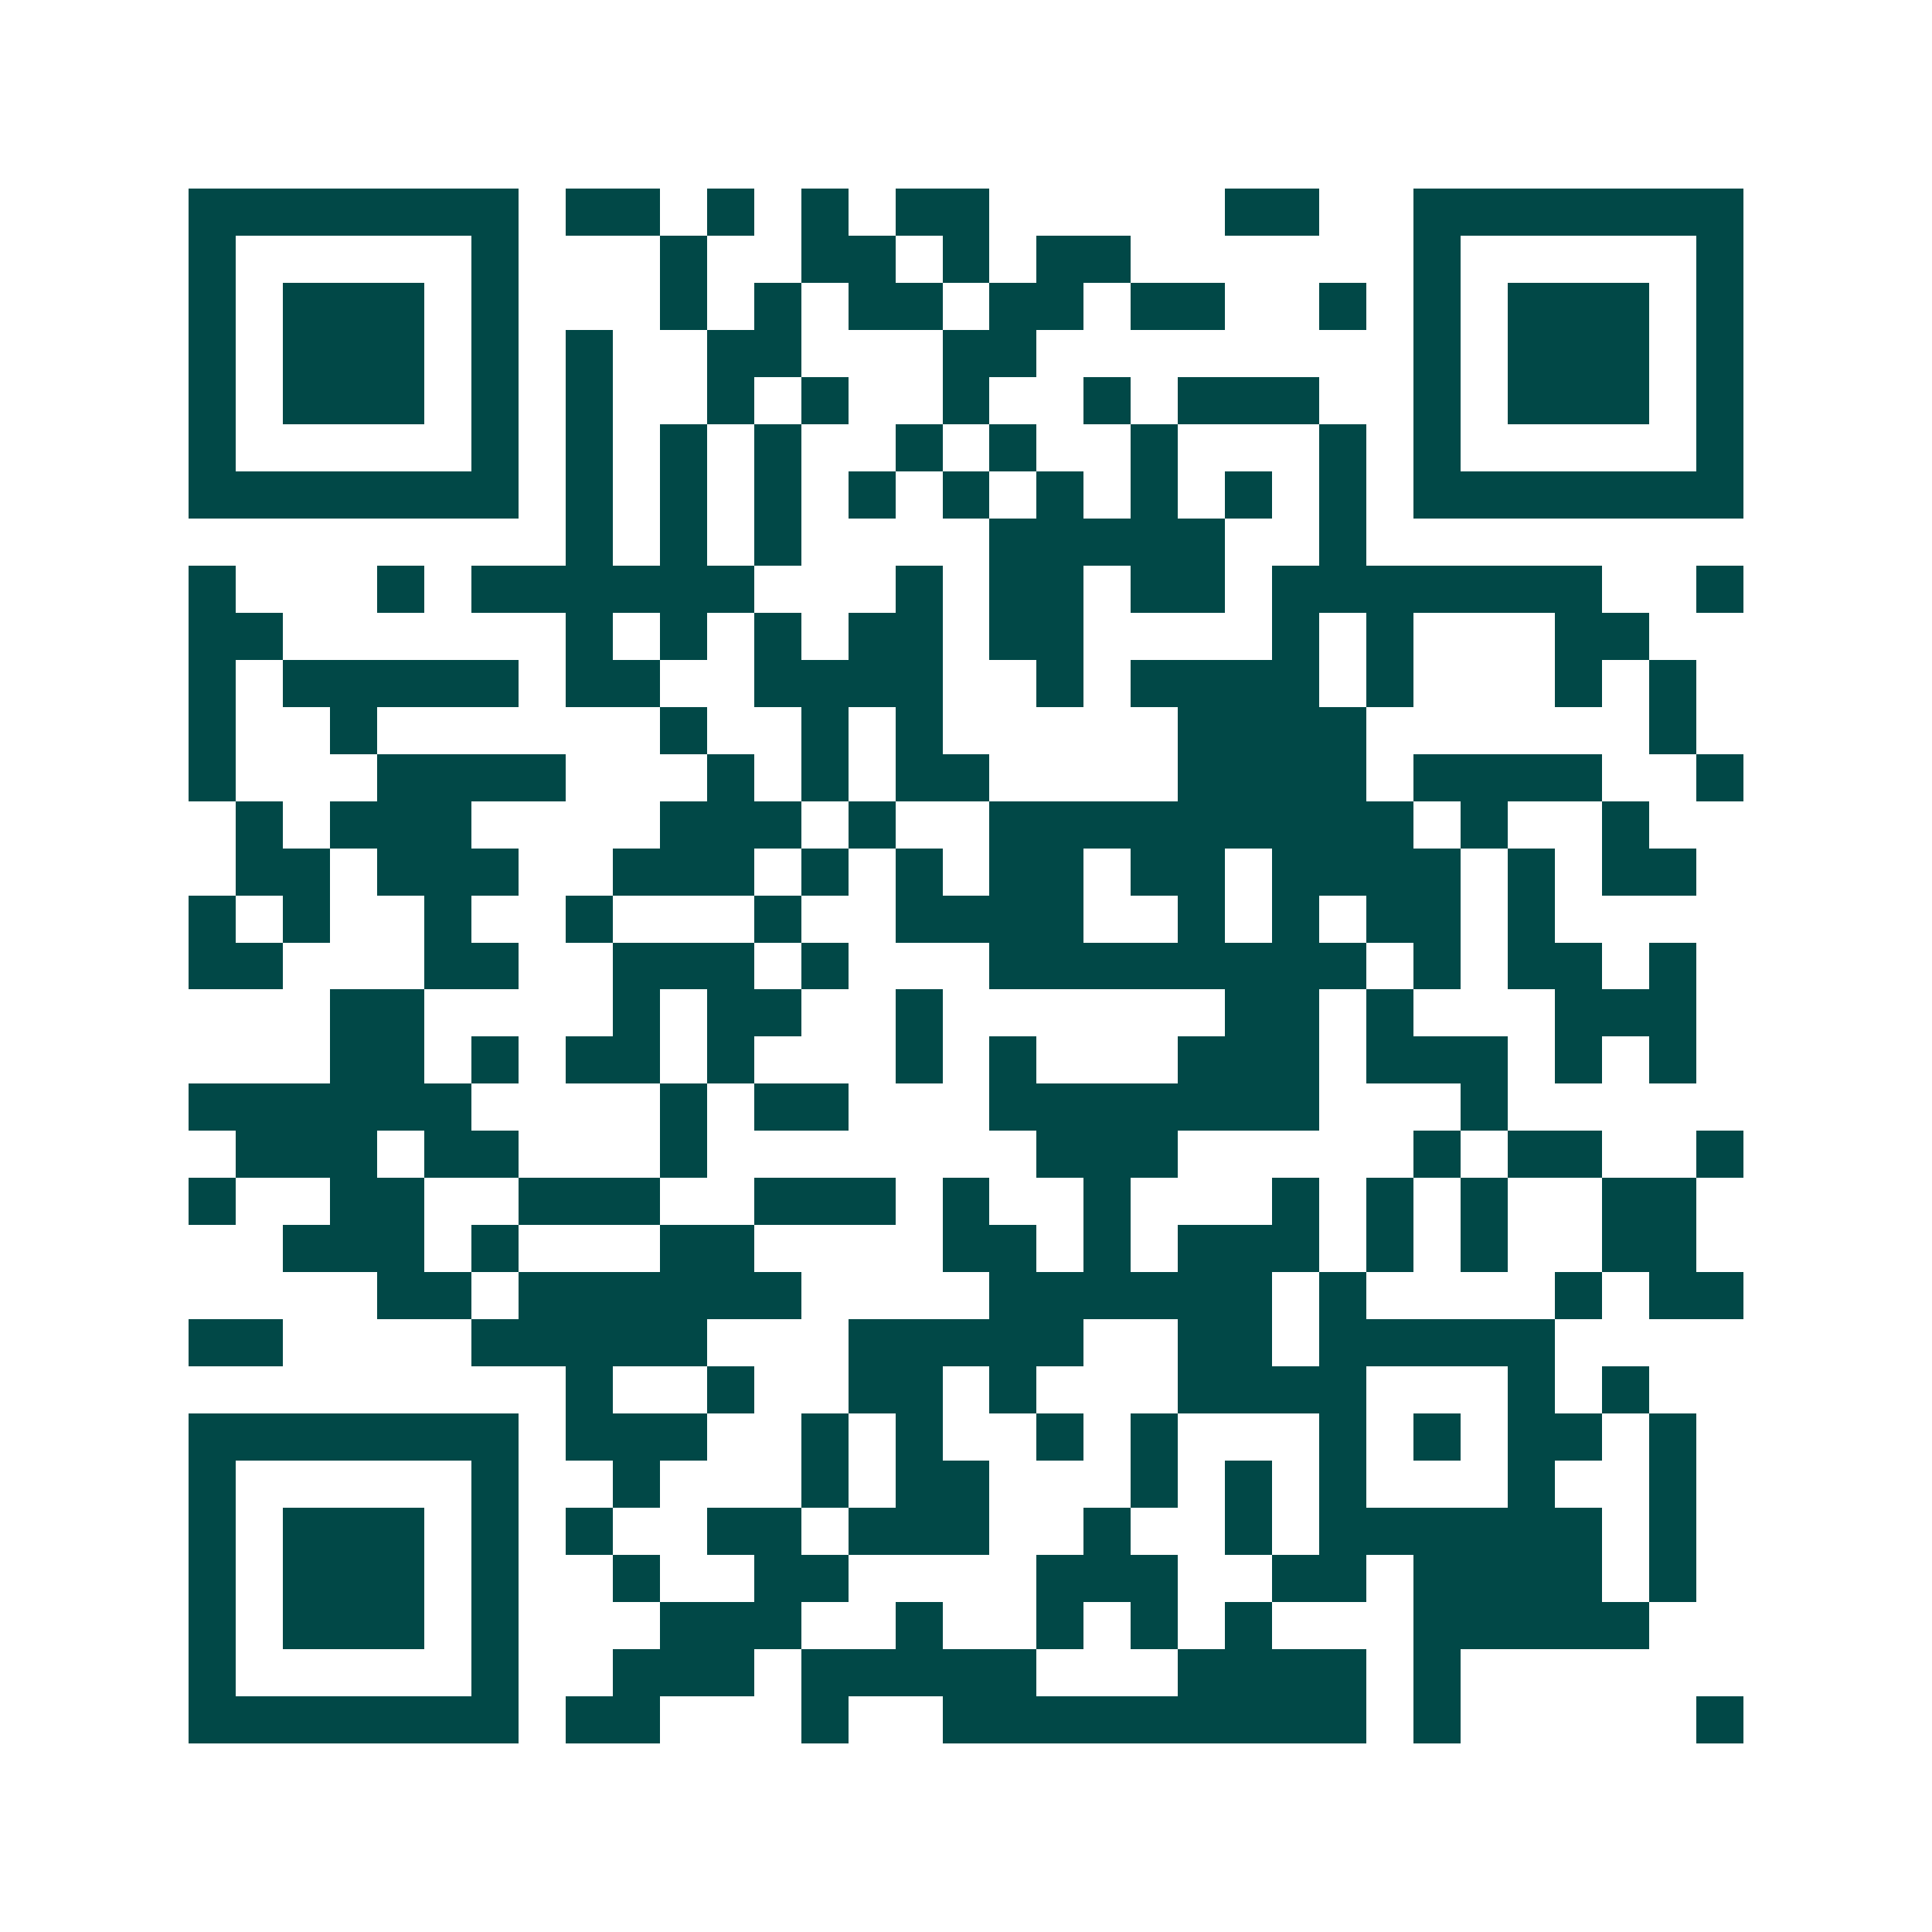 <svg xmlns="http://www.w3.org/2000/svg" width="200" height="200" viewBox="0 0 41 41" shape-rendering="crispEdges"><path fill="#ffffff" d="M0 0h41v41H0z"/><path stroke="#014847" d="M4 4.5h7m1 0h2m1 0h1m1 0h1m1 0h2m5 0h2m2 0h7M4 5.5h1m5 0h1m3 0h1m2 0h2m1 0h1m1 0h2m6 0h1m5 0h1M4 6.5h1m1 0h3m1 0h1m3 0h1m1 0h1m1 0h2m1 0h2m1 0h2m2 0h1m1 0h1m1 0h3m1 0h1M4 7.5h1m1 0h3m1 0h1m1 0h1m2 0h2m3 0h2m8 0h1m1 0h3m1 0h1M4 8.5h1m1 0h3m1 0h1m1 0h1m2 0h1m1 0h1m2 0h1m2 0h1m1 0h3m2 0h1m1 0h3m1 0h1M4 9.5h1m5 0h1m1 0h1m1 0h1m1 0h1m2 0h1m1 0h1m2 0h1m3 0h1m1 0h1m5 0h1M4 10.5h7m1 0h1m1 0h1m1 0h1m1 0h1m1 0h1m1 0h1m1 0h1m1 0h1m1 0h1m1 0h7M12 11.5h1m1 0h1m1 0h1m4 0h5m2 0h1M4 12.5h1m3 0h1m1 0h6m3 0h1m1 0h2m1 0h2m1 0h7m2 0h1M4 13.5h2m6 0h1m1 0h1m1 0h1m1 0h2m1 0h2m4 0h1m1 0h1m3 0h2M4 14.5h1m1 0h5m1 0h2m2 0h4m2 0h1m1 0h4m1 0h1m3 0h1m1 0h1M4 15.5h1m2 0h1m6 0h1m2 0h1m1 0h1m5 0h4m6 0h1M4 16.5h1m3 0h4m3 0h1m1 0h1m1 0h2m4 0h4m1 0h4m2 0h1M5 17.5h1m1 0h3m4 0h3m1 0h1m2 0h9m1 0h1m2 0h1M5 18.5h2m1 0h3m2 0h3m1 0h1m1 0h1m1 0h2m1 0h2m1 0h4m1 0h1m1 0h2M4 19.5h1m1 0h1m2 0h1m2 0h1m3 0h1m2 0h4m2 0h1m1 0h1m1 0h2m1 0h1M4 20.5h2m3 0h2m2 0h3m1 0h1m3 0h8m1 0h1m1 0h2m1 0h1M7 21.5h2m4 0h1m1 0h2m2 0h1m6 0h2m1 0h1m3 0h3M7 22.5h2m1 0h1m1 0h2m1 0h1m3 0h1m1 0h1m3 0h3m1 0h3m1 0h1m1 0h1M4 23.5h6m4 0h1m1 0h2m3 0h7m3 0h1M5 24.5h3m1 0h2m3 0h1m7 0h3m5 0h1m1 0h2m2 0h1M4 25.5h1m2 0h2m2 0h3m2 0h3m1 0h1m2 0h1m3 0h1m1 0h1m1 0h1m2 0h2M6 26.5h3m1 0h1m3 0h2m4 0h2m1 0h1m1 0h3m1 0h1m1 0h1m2 0h2M8 27.5h2m1 0h6m4 0h6m1 0h1m4 0h1m1 0h2M4 28.5h2m4 0h5m3 0h5m2 0h2m1 0h5M12 29.5h1m2 0h1m2 0h2m1 0h1m3 0h4m3 0h1m1 0h1M4 30.5h7m1 0h3m2 0h1m1 0h1m2 0h1m1 0h1m3 0h1m1 0h1m1 0h2m1 0h1M4 31.5h1m5 0h1m2 0h1m3 0h1m1 0h2m3 0h1m1 0h1m1 0h1m3 0h1m2 0h1M4 32.5h1m1 0h3m1 0h1m1 0h1m2 0h2m1 0h3m2 0h1m2 0h1m1 0h6m1 0h1M4 33.5h1m1 0h3m1 0h1m2 0h1m2 0h2m4 0h3m2 0h2m1 0h4m1 0h1M4 34.5h1m1 0h3m1 0h1m3 0h3m2 0h1m2 0h1m1 0h1m1 0h1m3 0h5M4 35.5h1m5 0h1m2 0h3m1 0h5m3 0h4m1 0h1M4 36.5h7m1 0h2m3 0h1m2 0h9m1 0h1m5 0h1"/></svg>
